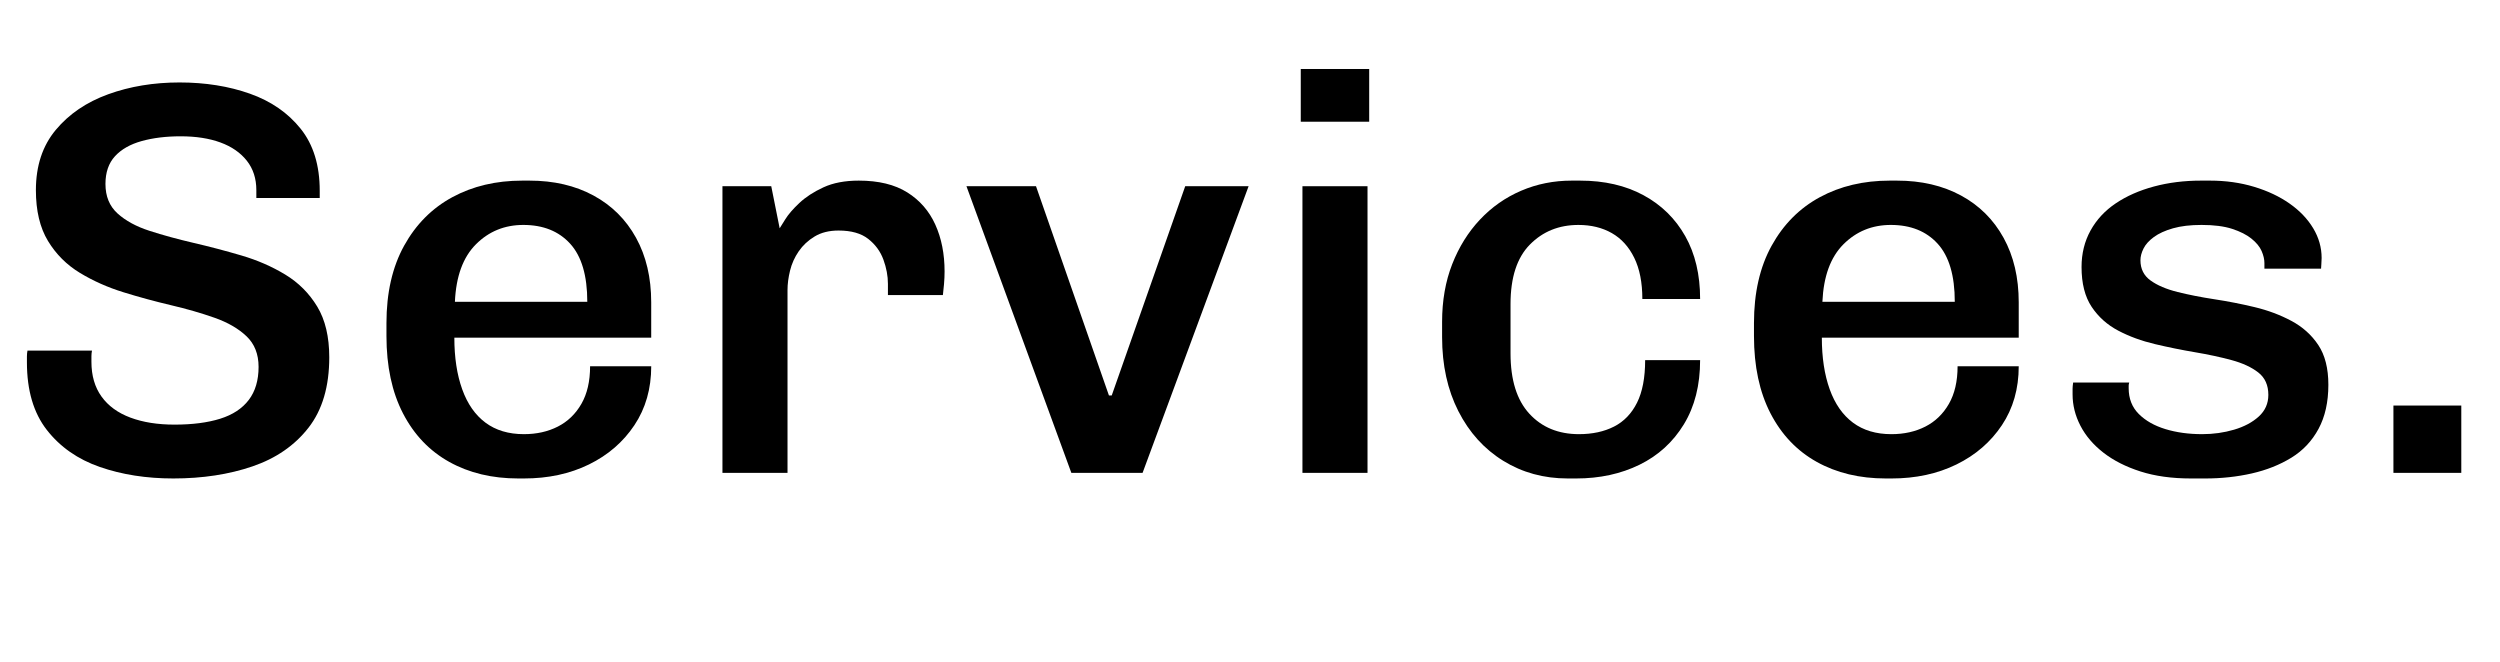 <svg xmlns="http://www.w3.org/2000/svg" xmlns:xlink="http://www.w3.org/1999/xlink" x="0px" y="0px" viewBox="0 0 1337.08 354" style="enable-background:new 0 0 1337.08 354;" xml:space="preserve"><g>	<path d="M92.7,255.9c-14.4,0-27.5-2.05-39.3-6.15c-11.8-4.1-21.25-10.7-28.35-19.8c-7.1-9.1-10.65-21.15-10.65-36.15   c0-1,0-2.05,0-3.15c0-1.1,0.1-2.15,0.3-3.15h34.5c-0.2,1-0.3,2-0.3,3c0,1,0,2,0,3c0,7.4,1.8,13.6,5.4,18.6   c3.6,5,8.75,8.75,15.45,11.25c6.7,2.5,14.55,3.75,23.55,3.75c9.6,0,17.75-1.05,24.45-3.15c6.7-2.1,11.8-5.45,15.3-10.05   c3.5-4.6,5.25-10.5,5.25-17.7c0-6.8-2.15-12.25-6.45-16.35c-4.3-4.1-10-7.4-17.1-9.9c-7.1-2.5-14.9-4.75-23.4-6.75   c-8.5-2-16.95-4.3-25.35-6.9c-8.4-2.6-16.15-6.05-23.25-10.35c-7.1-4.3-12.8-10-17.1-17.1c-4.3-7.1-6.45-16.15-6.45-27.15   c0-13,3.55-23.75,10.65-32.25c7.1-8.5,16.45-14.85,28.05-19.05c11.6-4.2,24.3-6.3,38.1-6.3s26.35,2,37.65,6   c11.3,4,20.35,10.25,27.15,18.75C167.6,77.35,171,88.4,171,102v3.9h-33.9v-4.2c0-6.2-1.7-11.45-5.1-15.75   c-3.4-4.3-8.1-7.55-14.1-9.75c-6-2.2-13.1-3.3-21.3-3.3c-7.8,0-14.75,0.85-20.85,2.55c-6.1,1.7-10.85,4.4-14.25,8.1   c-3.4,3.7-5.1,8.65-5.1,14.85c0,6.6,2.15,11.85,6.45,15.75c4.3,3.9,10,7,17.1,9.3c7.1,2.3,14.95,4.45,23.55,6.45   c8.6,2,17.15,4.25,25.65,6.75c8.5,2.5,16.3,5.9,23.4,10.2c7.1,4.3,12.8,10,17.1,17.1c4.3,7.1,6.45,16.15,6.45,27.15   c0,15.6-3.7,28.15-11.1,37.65c-7.4,9.5-17.4,16.4-30,20.7C122.4,253.75,108.3,255.9,92.7,255.9z"></path>	<path d="M277.19,255.9c-14,0-26.3-2.95-36.9-8.85c-10.6-5.9-18.85-14.55-24.75-25.95c-5.9-11.4-8.85-25.2-8.85-41.4v-6.9   c0-16.2,3.15-30,9.45-41.4s14.9-20.05,25.8-25.95c10.9-5.9,23.35-8.85,37.35-8.85h3.9c13,0,24.4,2.65,34.2,7.95   c9.8,5.3,17.4,12.85,22.8,22.65c5.4,9.8,8.1,21.3,8.1,34.5v18.9H243c0,10.6,1.4,19.8,4.2,27.6c2.8,7.8,6.95,13.75,12.45,17.85   c5.5,4.1,12.35,6.15,20.55,6.15c6.8,0,12.85-1.35,18.15-4.05c5.3-2.7,9.5-6.75,12.6-12.15c3.1-5.4,4.65-12.1,4.65-20.1h32.7   c0,12-3,22.5-9,31.5s-14.1,16-24.3,21s-21.8,7.5-34.8,7.5H277.19z M243.3,161.4h70.8c0-14-3.05-24.35-9.15-31.05   c-6.1-6.7-14.45-10.05-25.05-10.05c-10,0-18.45,3.45-25.35,10.35S243.9,147.8,243.3,161.4z"></path>	<path d="M386.39,252.9V99.6h26.1l4.5,22.5c0.4-0.6,1.4-2.2,3-4.8c1.6-2.6,4.1-5.5,7.5-8.7c3.4-3.2,7.7-6,12.9-8.4   c5.2-2.4,11.5-3.6,18.9-3.6c10.6,0,19.25,2.1,25.95,6.3c6.7,4.2,11.7,9.95,15,17.25c3.3,7.3,4.95,15.65,4.95,25.05   c0,2.2-0.1,4.45-0.3,6.75c-0.2,2.3-0.4,4.25-0.6,5.85h-29.4v-6c0-4.2-0.8-8.5-2.4-12.9c-1.6-4.4-4.3-8.1-8.1-11.1   c-3.8-3-9.1-4.5-15.9-4.5c-5,0-9.25,1.05-12.75,3.15c-3.5,2.1-6.35,4.75-8.55,7.95c-2.2,3.2-3.75,6.65-4.65,10.35   c-0.9,3.7-1.35,7.15-1.35,10.35v97.8H386.39z"></path>	<path d="M572.99,252.9l-56.1-153.3h37.2l39,111.9h1.5l39.3-111.9h33.9l-56.7,153.3H572.99z"></path>	<path d="M695.69,65.1V36.9h36.6v28.2H695.69z M696.59,252.9V99.6h34.8v153.3H696.59z"></path>	<path d="M838.48,255.9c-12.8,0-24.3-3.15-34.5-9.45c-10.2-6.3-18.2-15.15-24-26.55c-5.8-11.4-8.7-24.6-8.7-39.6v-8.1   c0-11.4,1.8-21.7,5.4-30.9c3.6-9.2,8.55-17.15,14.85-23.85c6.3-6.7,13.65-11.85,22.05-15.45c8.4-3.6,17.4-5.4,27-5.4h4.5   c13,0,24.3,2.6,33.9,7.8c9.6,5.2,17.05,12.5,22.35,21.9c5.3,9.4,7.95,20.6,7.95,33.6h-30.9c0-8.8-1.45-16.15-4.35-22.05   c-2.9-5.9-6.9-10.3-12-13.2c-5.1-2.9-11.05-4.35-17.85-4.35c-10.4,0-19.05,3.5-25.95,10.5c-6.9,7-10.35,17.6-10.35,31.8V189   c0,14.2,3.35,24.95,10.05,32.25c6.7,7.3,15.55,10.95,26.55,10.95c7.2,0,13.45-1.35,18.75-4.05c5.3-2.7,9.4-6.95,12.3-12.75   c2.9-5.8,4.35-13.4,4.35-22.8h29.4c0,13.4-2.9,24.85-8.7,34.35c-5.8,9.5-13.7,16.7-23.7,21.6c-10,4.9-21.3,7.35-33.9,7.35H838.48z"></path>	<path d="M1008.58,255.9c-14,0-26.3-2.95-36.9-8.85c-10.6-5.9-18.85-14.55-24.75-25.95c-5.9-11.4-8.85-25.2-8.85-41.4v-6.9   c0-16.2,3.15-30,9.45-41.4s14.9-20.05,25.8-25.95c10.9-5.9,23.35-8.85,37.35-8.85h3.9c13,0,24.4,2.65,34.2,7.95   c9.8,5.3,17.4,12.85,22.8,22.65c5.4,9.8,8.1,21.3,8.1,34.5v18.9h-105.3c0,10.6,1.4,19.8,4.2,27.6c2.8,7.8,6.95,13.75,12.45,17.85   c5.5,4.1,12.35,6.15,20.55,6.15c6.8,0,12.85-1.35,18.15-4.05c5.3-2.7,9.5-6.75,12.6-12.15c3.1-5.4,4.65-12.1,4.65-20.1h32.7   c0,12-3,22.5-9,31.5s-14.1,16-24.3,21c-10.2,5-21.8,7.5-34.8,7.5H1008.58z M974.68,161.4h70.8c0-14-3.05-24.35-9.15-31.05   c-6.1-6.7-14.45-10.05-25.05-10.05c-10,0-18.45,3.45-25.35,10.35C979.03,137.55,975.28,147.8,974.68,161.4z"></path>	<path d="M1171.78,255.9c-10.2,0-19.2-1.25-27-3.75s-14.4-5.85-19.8-10.05c-5.4-4.2-9.5-9-12.3-14.4c-2.8-5.4-4.2-11-4.2-16.8   c0-1.2,0-2.2,0-3c0-0.8,0.1-1.9,0.3-3.3h30c-0.2,0.6-0.3,1.15-0.3,1.65c0,0.5,0,0.95,0,1.35c0,5.6,1.8,10.2,5.4,13.8   c3.6,3.6,8.35,6.3,14.25,8.1c5.9,1.8,12.45,2.7,19.65,2.7c6,0,11.7-0.8,17.1-2.4c5.4-1.6,9.8-3.95,13.2-7.05   c3.4-3.1,5.1-6.95,5.1-11.55c0-5.2-1.8-9.2-5.4-12c-3.6-2.8-8.35-5-14.25-6.6c-5.9-1.6-12.4-3-19.5-4.2   c-7.1-1.2-14.25-2.65-21.45-4.35c-7.2-1.7-13.75-4.1-19.65-7.2c-5.9-3.1-10.65-7.35-14.25-12.75c-3.6-5.4-5.4-12.5-5.4-21.3   c0-7.2,1.6-13.7,4.8-19.5c3.2-5.8,7.7-10.65,13.5-14.55c5.8-3.9,12.6-6.9,20.4-9c7.8-2.1,16.2-3.15,25.2-3.15h4.8   c8.4,0,16.25,1.1,23.55,3.3c7.3,2.2,13.65,5.2,19.05,9c5.4,3.8,9.6,8.2,12.6,13.2c3,5,4.5,10.3,4.5,15.9c0,1-0.05,2.1-0.15,3.3   c-0.1,1.2-0.15,2-0.15,2.4h-30.3v-3c0-2-0.5-4.15-1.5-6.45c-1-2.3-2.8-4.5-5.4-6.6c-2.6-2.1-6.05-3.85-10.35-5.25   c-4.3-1.4-9.75-2.1-16.35-2.1c-6,0-11.1,0.6-15.3,1.8c-4.2,1.2-7.6,2.75-10.2,4.65c-2.6,1.9-4.45,3.95-5.55,6.15   c-1.1,2.2-1.65,4.3-1.65,6.3c0,4.6,1.8,8.2,5.4,10.8c3.6,2.6,8.4,4.65,14.4,6.15s12.6,2.8,19.8,3.9c7.2,1.1,14.35,2.5,21.45,4.2   c7.1,1.7,13.65,4.15,19.65,7.35c6,3.2,10.8,7.5,14.4,12.9c3.6,5.4,5.4,12.5,5.4,21.3c0,9.2-1.75,17.05-5.25,23.55   c-3.5,6.5-8.35,11.65-14.55,15.45c-6.2,3.8-13.25,6.6-21.15,8.4c-7.9,1.8-16.25,2.7-25.05,2.7H1171.78z"></path>	<path d="M1280.08,252.9v-36h36.3v36H1280.08z"></path></g></svg>